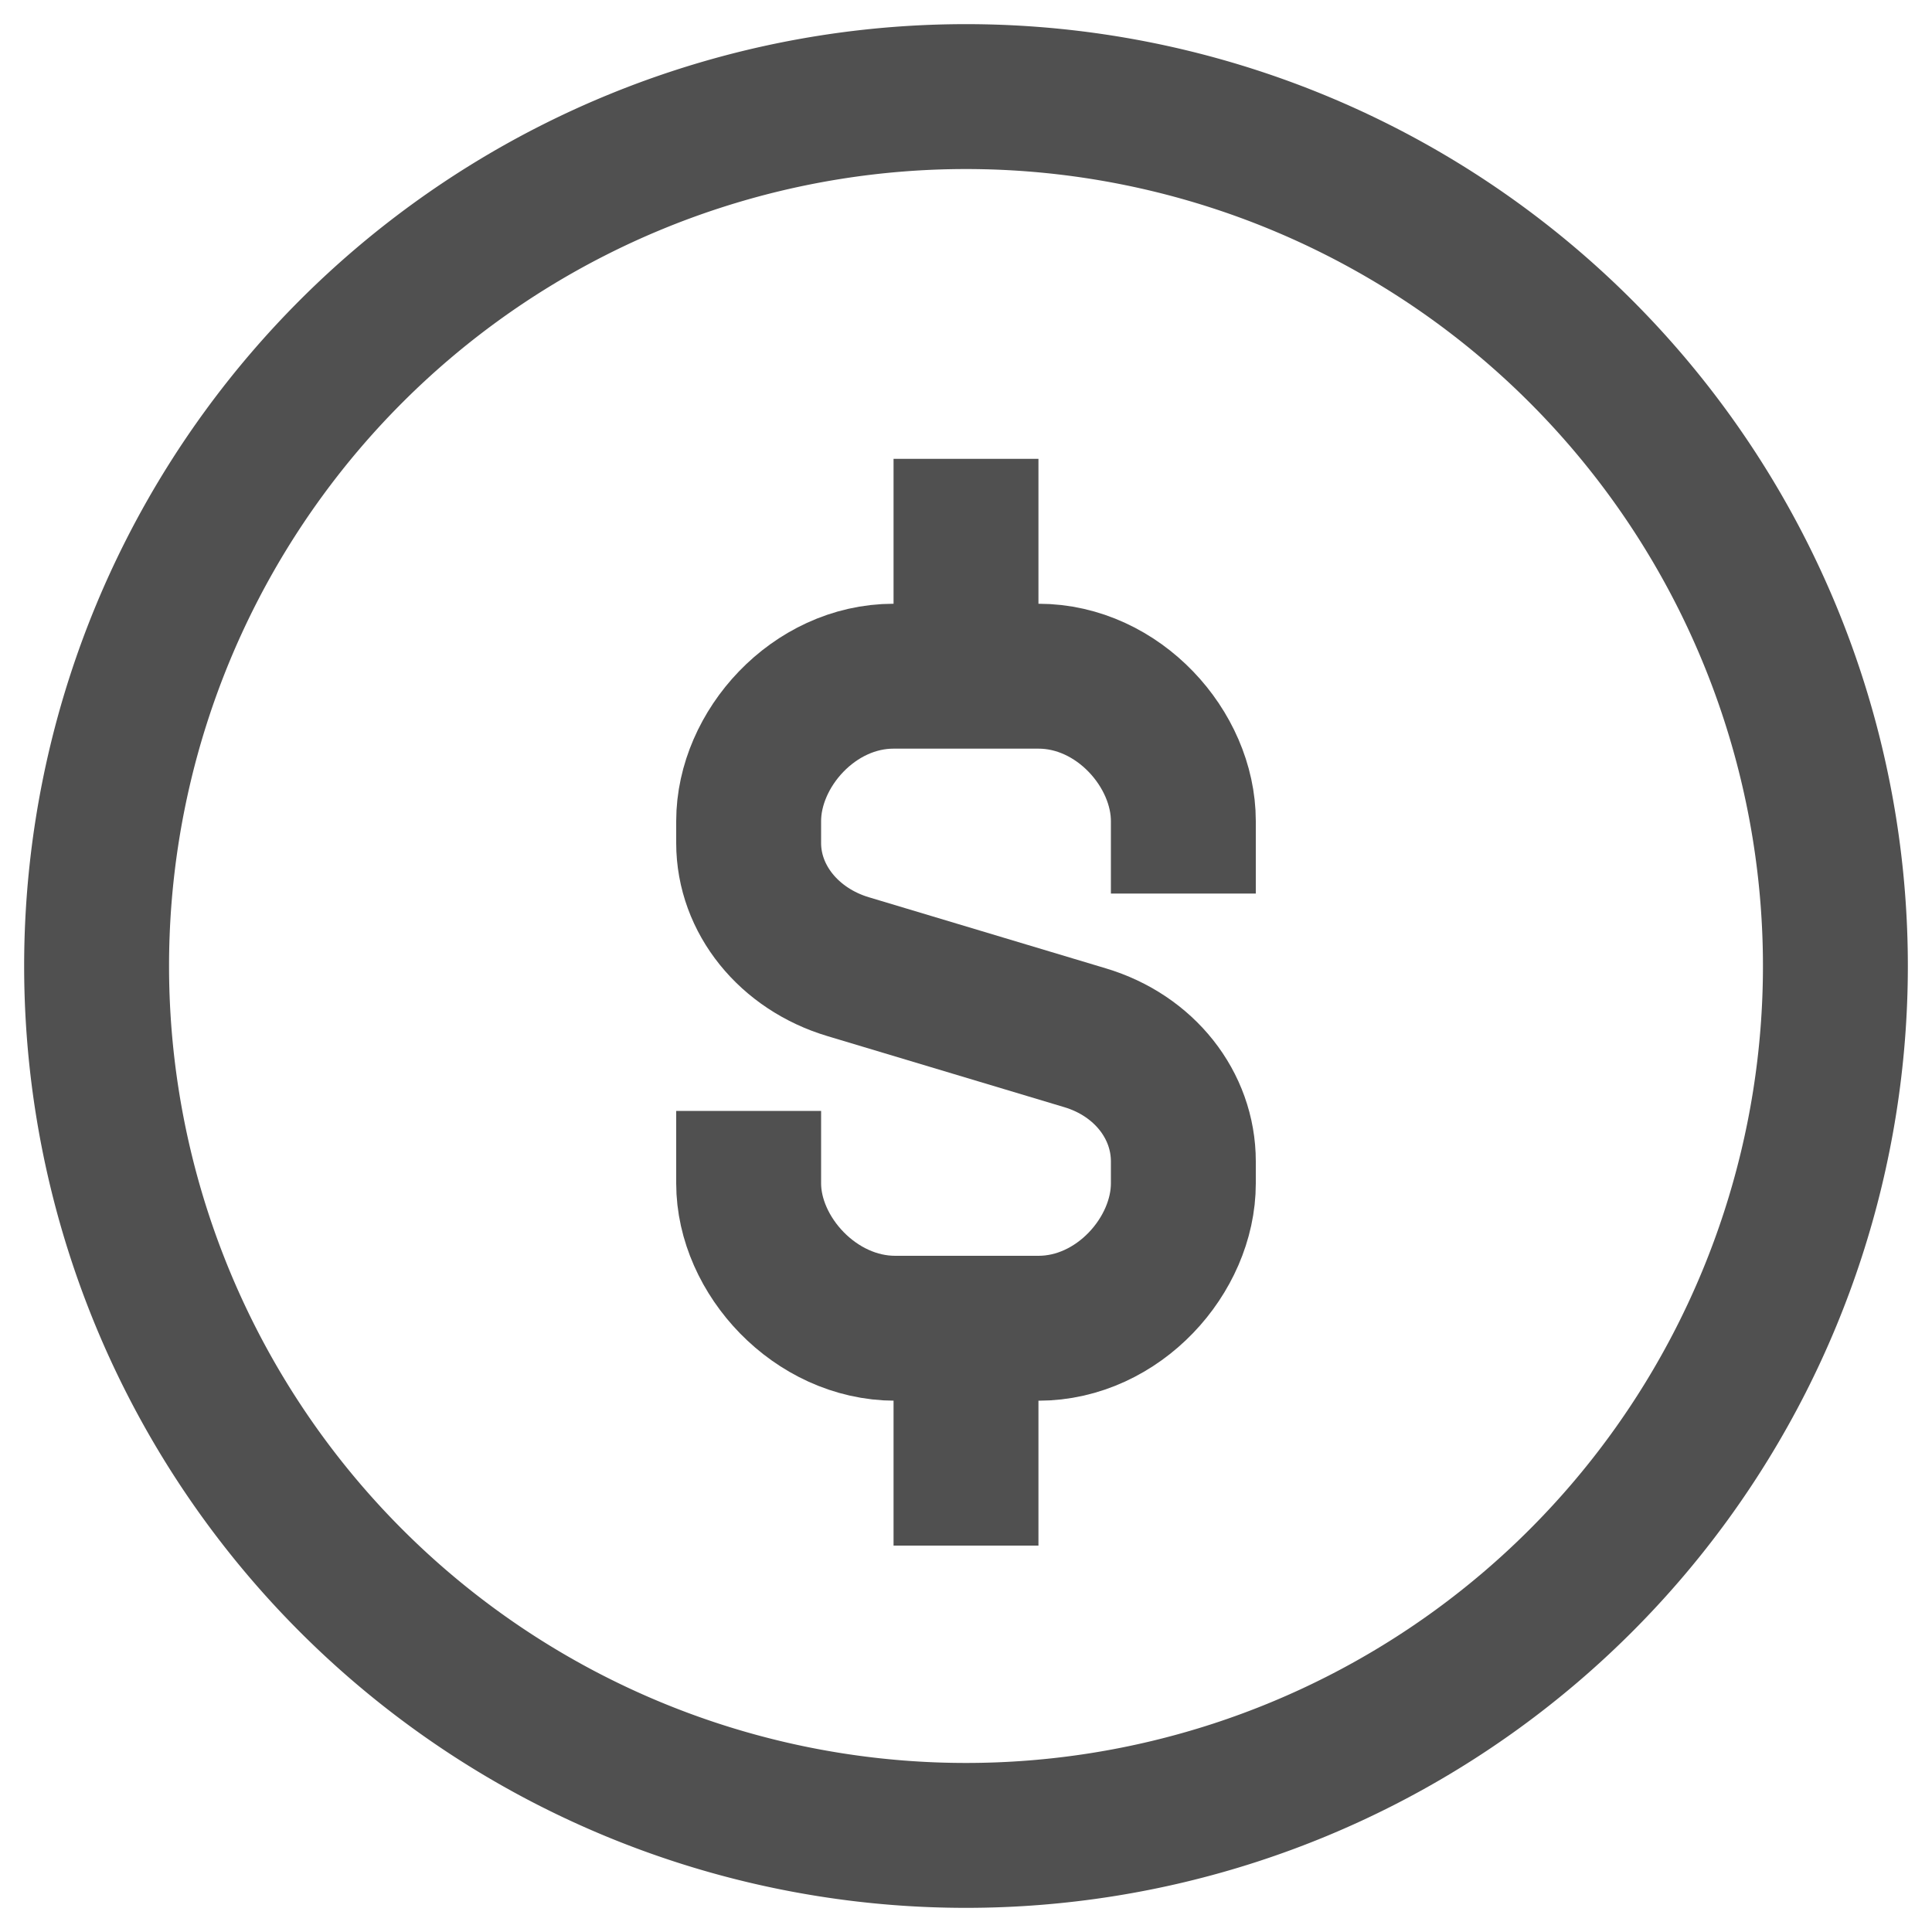 <svg xmlns="http://www.w3.org/2000/svg" width="20" height="20" viewBox="0 0 20 20">
    <g fill="none" fill-rule="evenodd" stroke="#505050" stroke-width="1.5">
        <path d="M7.75 11.5v.75c0 .745.688 1.5 1.517 1.5h1.483c.828 0 1.5-.755 1.5-1.5v-.227c0-.582-.405-1.097-1.017-1.28l-2.453-.736c-.612-.183-1.03-.698-1.03-1.28V8.5c0-.745.672-1.5 1.5-1.5h1.5c.828 0 1.5.755 1.5 1.5v.75M10 7V4.75M10 13.75V16"/>
        <path d="M19 10a9 9 0 1 1-18 0 9 9 0 0 1 18 0z"/>
    </g>
</svg>
